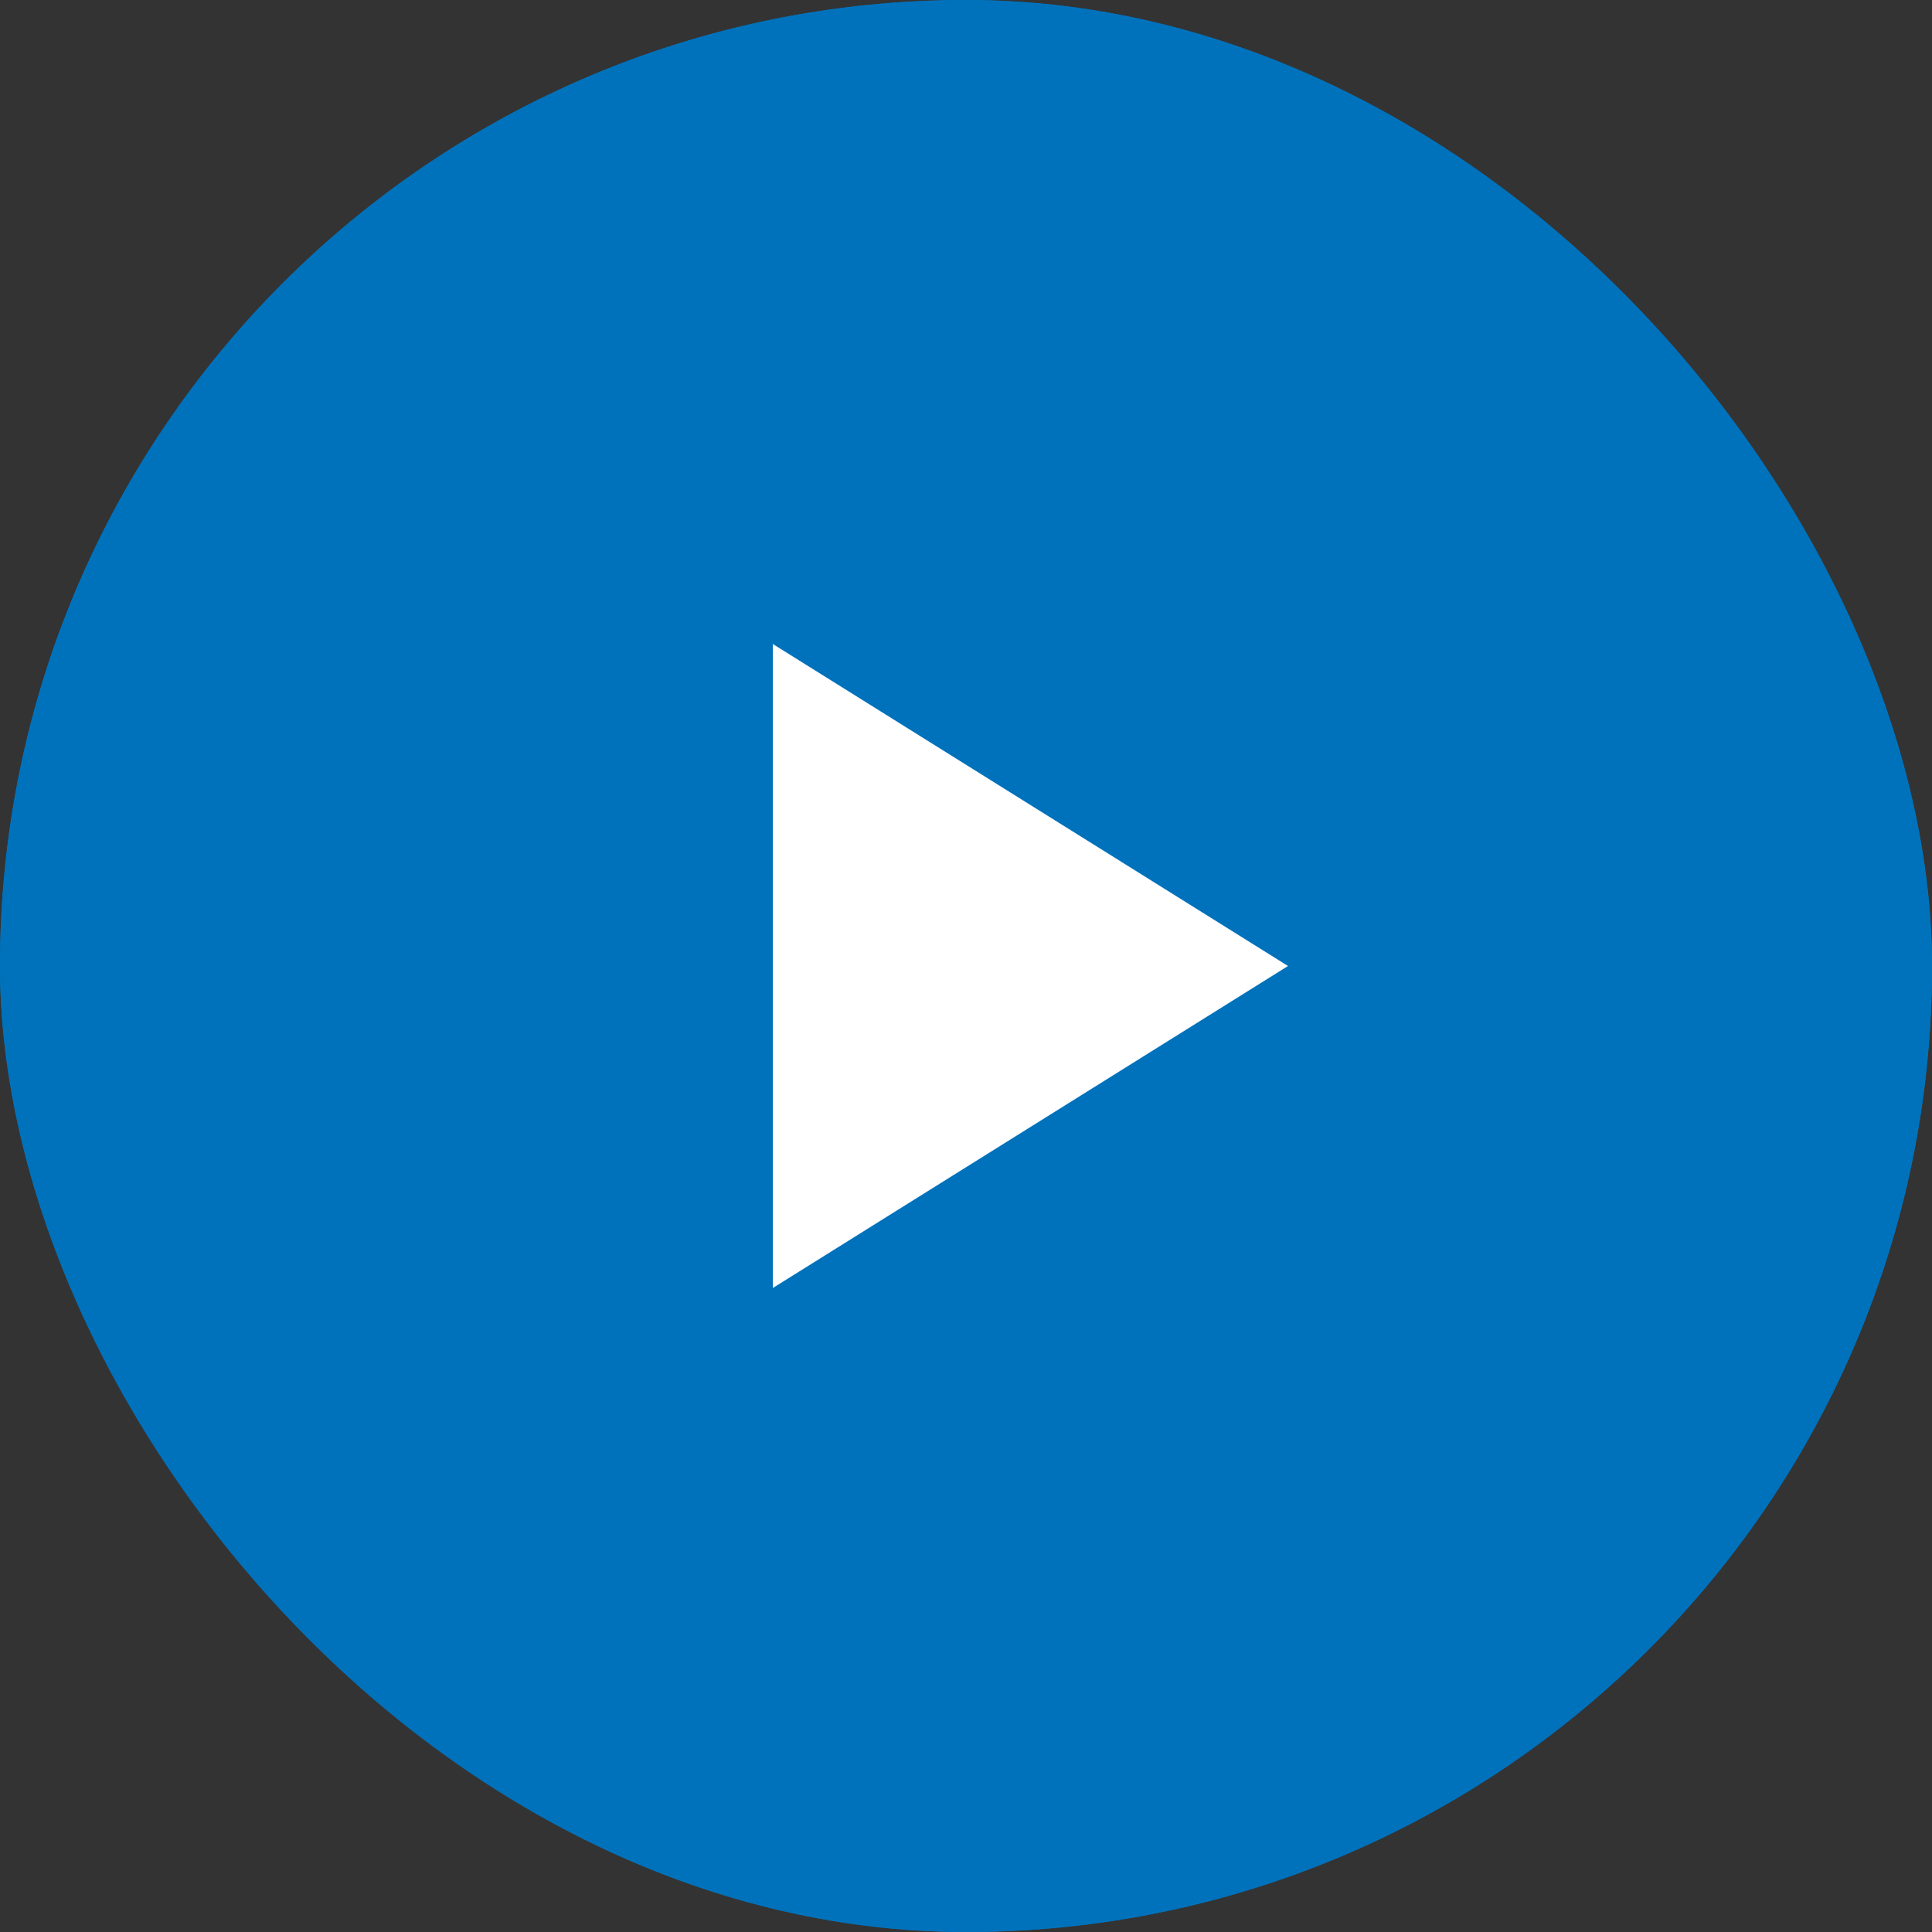 <svg xmlns="http://www.w3.org/2000/svg" width="30" height="30" viewBox="0 0 30 30">
  <rect x="0" y="0" width="30" height="30" fill="#333333" stroke="none"/>
  <g id="グループ_10021" data-name="グループ 10021" transform="translate(15212 14066)">
    <g id="長方形_77726" data-name="長方形 77726" transform="translate(-15212 -14066)" fill="#0072bc" stroke="#0072bc" stroke-width="1">
      <rect width="30" height="30" rx="15" stroke="none"/>
      <rect x="0.5" y="0.5" width="29" height="29" rx="14.5" fill="none"/>
    </g>
    <path id="パス_39513" data-name="パス 39513" d="M5,2l5,8H0Z" transform="translate(-15190 -14056) rotate(90)" fill="#fff"/>
  </g>
</svg>
